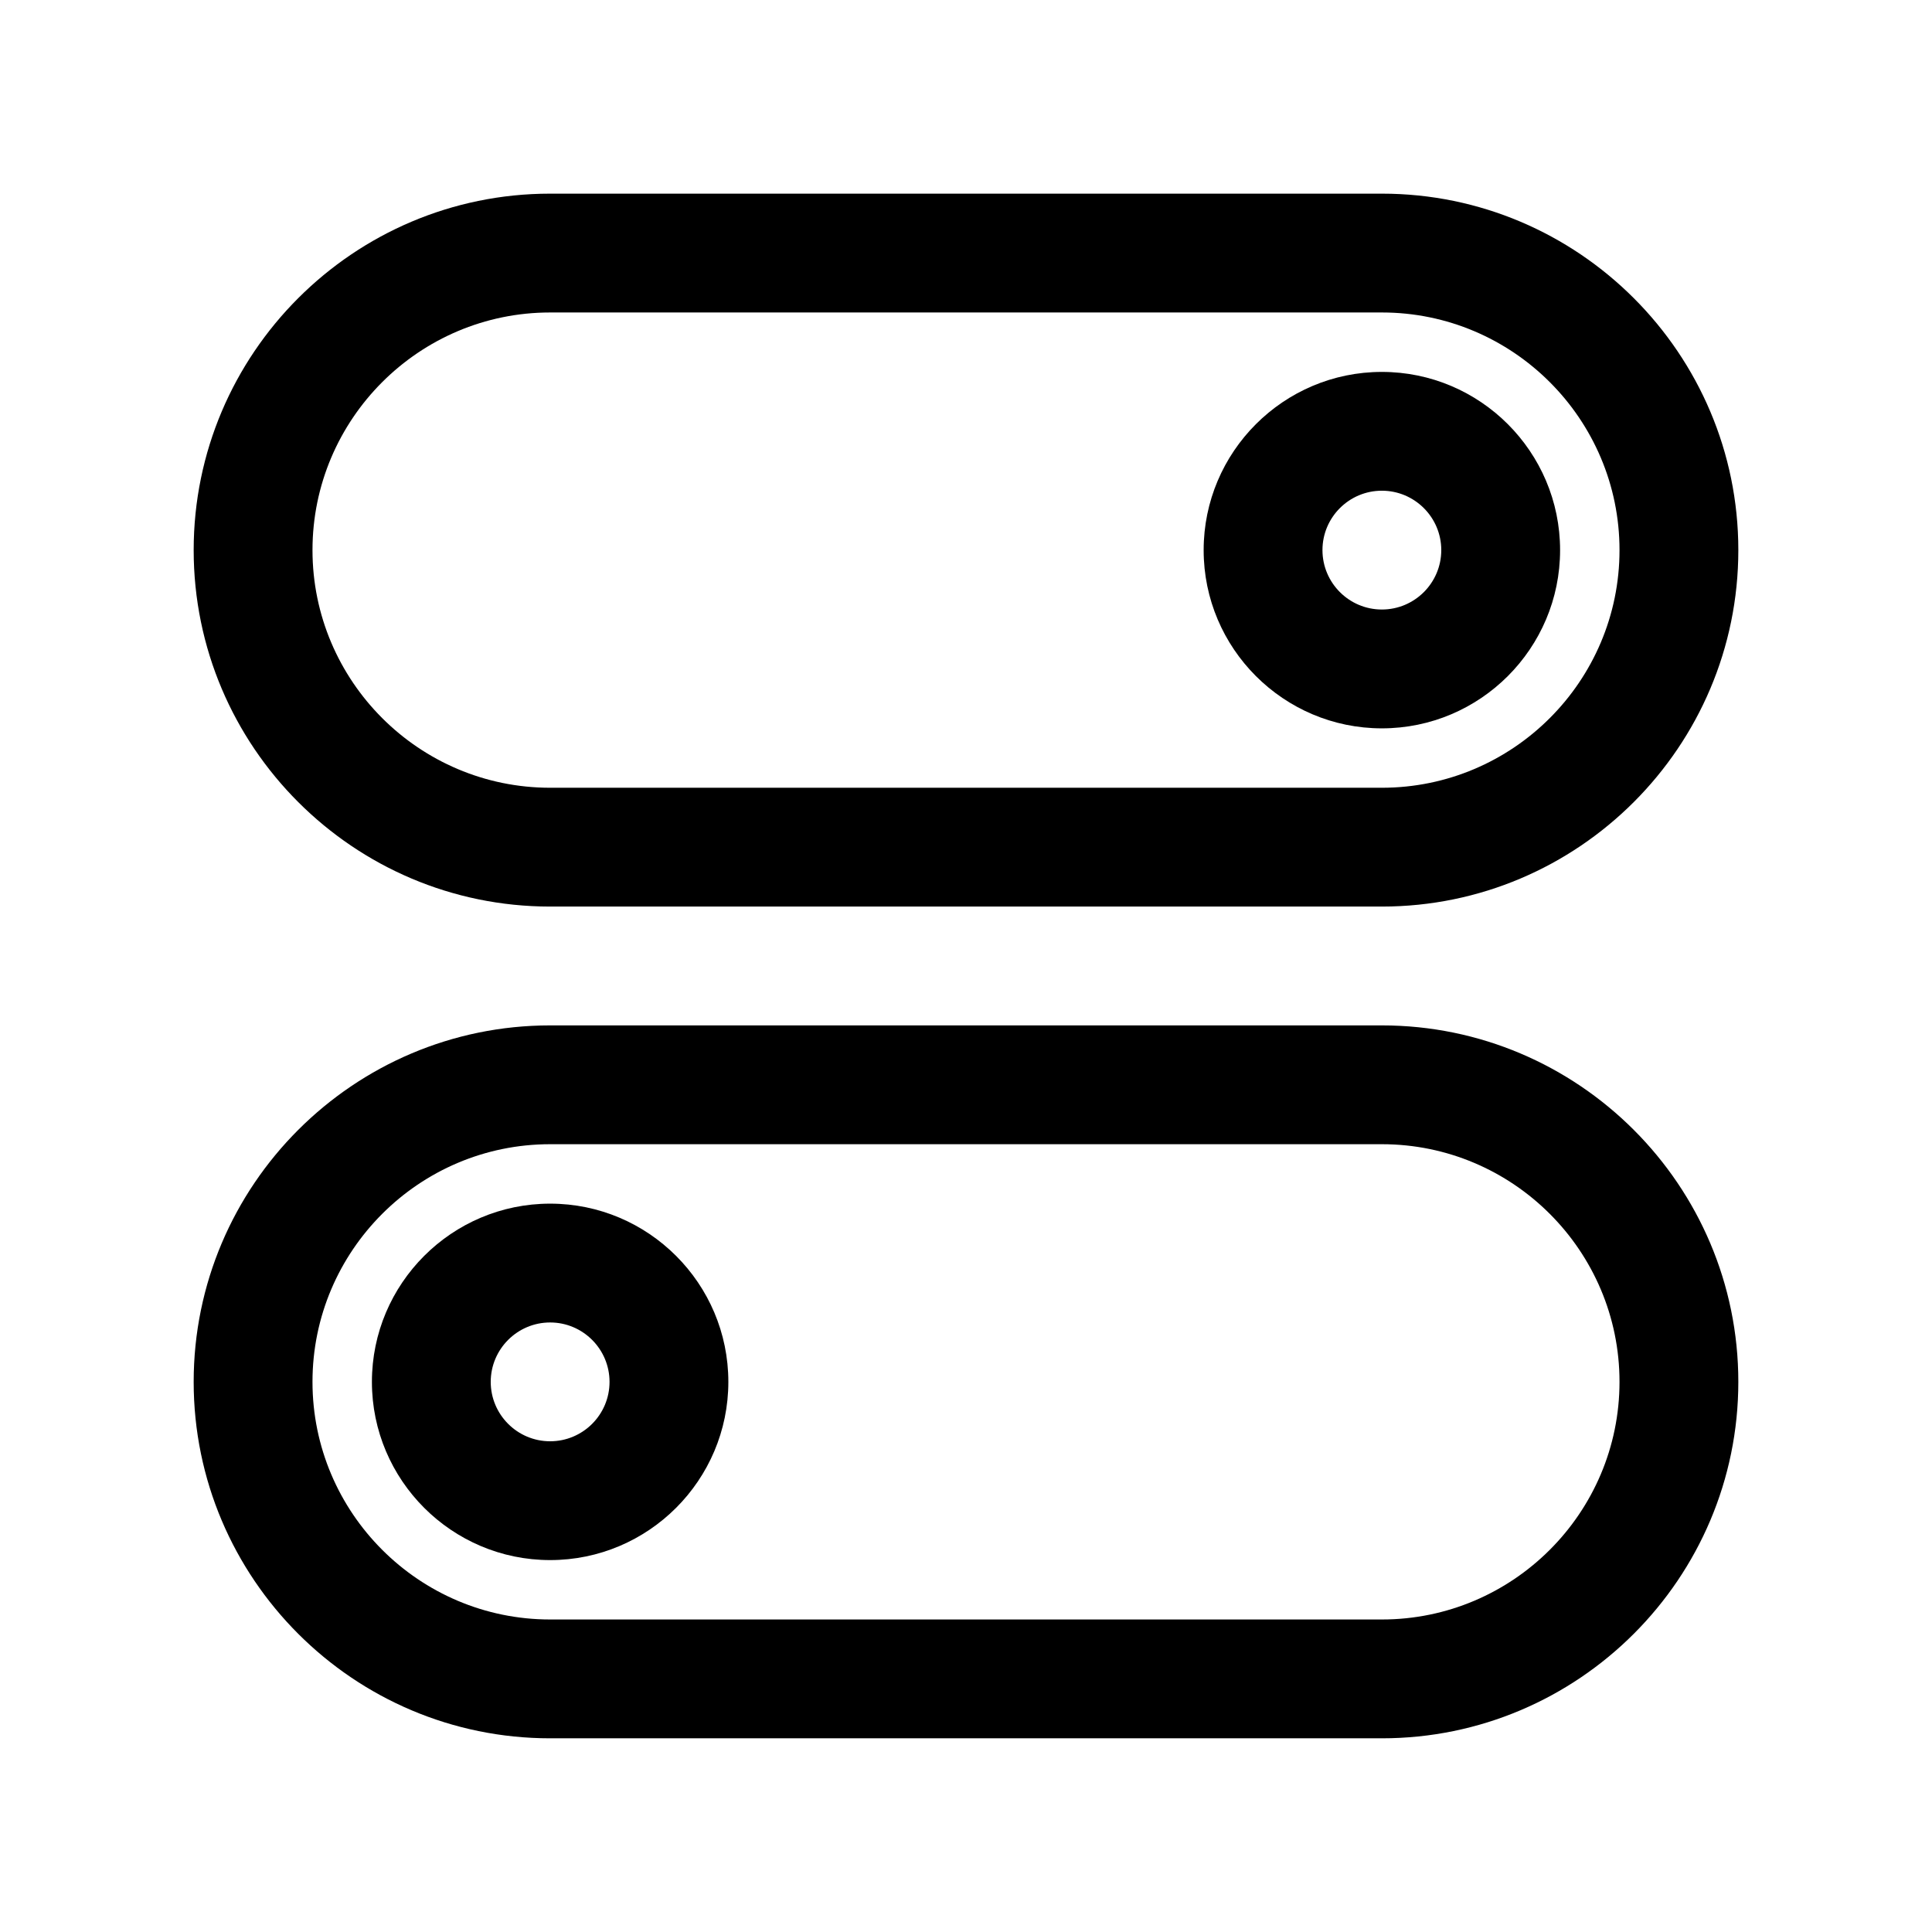 <?xml version="1.0" encoding="UTF-8"?>
<!-- Uploaded to: SVG Repo, www.svgrepo.com, Generator: SVG Repo Mixer Tools -->
<svg fill="#000000" width="800px" height="800px" version="1.1" viewBox="144 144 512 512" xmlns="http://www.w3.org/2000/svg">
 <g>
  <path d="m289.79 384.25h220.42c52.09 0 94.465-42.375 94.465-94.465 0-52.09-42.375-94.465-94.465-94.465h-220.42c-52.09 0-94.465 42.375-94.465 94.465 0 52.09 42.375 94.465 94.465 94.465zm0-157.44h220.42c34.723 0 62.977 28.254 62.977 62.977 0 34.723-28.254 62.977-62.977 62.977h-220.42c-34.723 0-62.977-28.254-62.977-62.977 0-34.723 28.254-62.977 62.977-62.977z"/>
  <path d="m510.21 337.02c26.047 0 47.23-21.184 47.23-47.23s-21.184-47.23-47.23-47.23-47.23 21.184-47.23 47.23 21.184 47.23 47.23 47.23zm0-62.977c8.684 0 15.742 7.062 15.742 15.742 0 8.684-7.062 15.742-15.742 15.742-8.684 0-15.742-7.062-15.742-15.742-0.004-8.684 7.059-15.742 15.742-15.742z"/>
  <path d="m510.21 415.74h-220.42c-52.09 0-94.465 42.375-94.465 94.465 0 52.09 42.375 94.465 94.465 94.465h220.42c52.09 0 94.465-42.375 94.465-94.465 0-52.09-42.375-94.465-94.465-94.465zm0 157.44h-220.42c-34.723 0-62.977-28.254-62.977-62.977 0-34.723 28.254-62.977 62.977-62.977h220.42c34.723 0 62.977 28.254 62.977 62.977 0 34.723-28.254 62.977-62.977 62.977z"/>
  <path d="m289.79 462.98c-26.047 0-47.23 21.184-47.23 47.23s21.184 47.23 47.23 47.23c26.047 0 47.23-21.184 47.23-47.23 0.004-26.047-21.18-47.23-47.23-47.23zm0 62.973c-8.684 0-15.742-7.062-15.742-15.742 0-8.684 7.062-15.742 15.742-15.742 8.684 0 15.742 7.062 15.742 15.742 0.004 8.684-7.059 15.742-15.742 15.742z"/>
 </g>
</svg>
